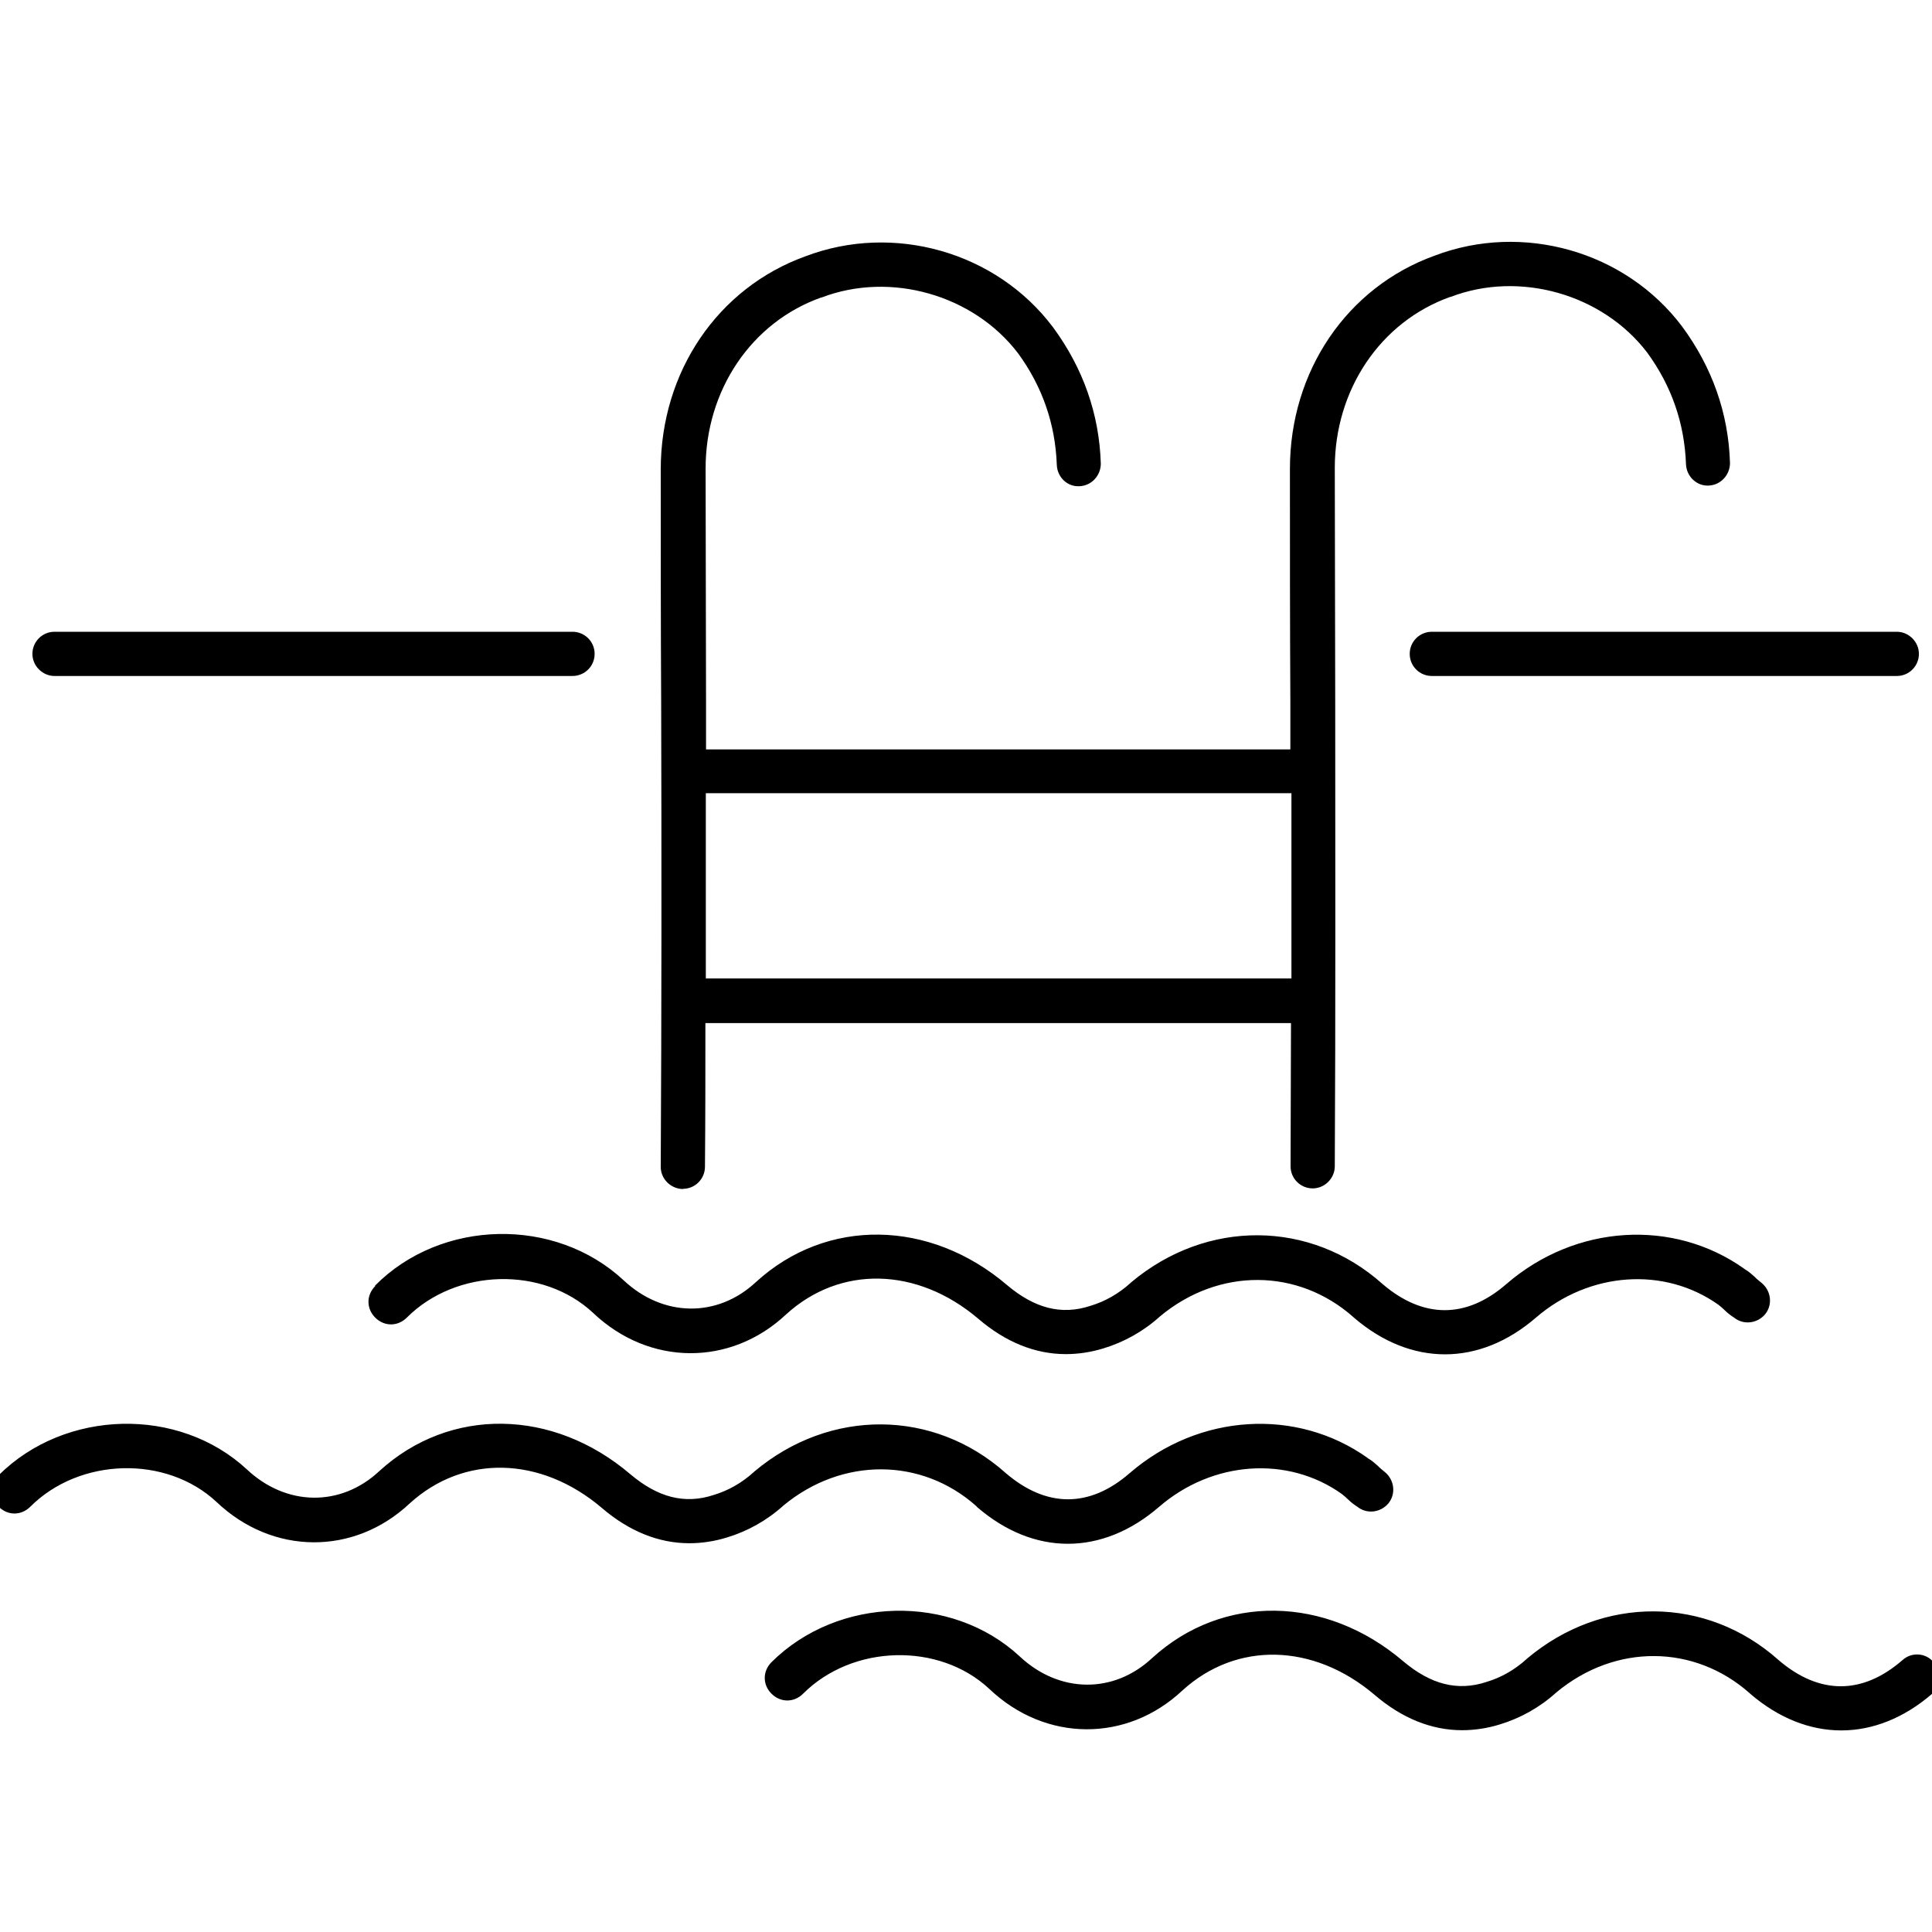<?xml version="1.0" encoding="UTF-8"?> <svg xmlns="http://www.w3.org/2000/svg" id="Layer_1" data-name="Layer 1" viewBox="0 0 90 90"><path d="M17.48,59.91c-.42.42-.42,1.05,0,1.47s1.05.42,1.47,0c2.3-2.3,6.34-2.41,8.68-.22,2.61,2.48,6.4,2.5,8.99.07,2.52-2.3,6.11-2.21,8.95.2,1.27,1.09,2.65,1.65,4.08,1.65.58,0,1.18-.09,1.76-.27.96-.29,1.87-.8,2.63-1.49,2.74-2.28,6.43-2.25,9.01.04l.02.02c2.65,2.28,5.84,2.28,8.48,0,2.48-2.14,5.98-2.39,8.5-.6.11.09.2.16.31.27s.25.22.42.33c.45.36,1.09.27,1.45-.16.36-.45.27-1.09-.16-1.45-.13-.11-.25-.2-.33-.29-.13-.11-.27-.25-.47-.36l-.02-.02c-3.3-2.34-7.85-2.07-11.07.71-1.87,1.63-3.88,1.63-5.78,0-3.35-2.99-8.19-3.03-11.71-.07l-.02.02c-.56.51-1.2.87-1.87,1.07-1.36.45-2.61.11-3.88-.96-3.61-3.08-8.41-3.15-11.69-.16-1.81,1.7-4.35,1.65-6.18-.07-3.19-2.97-8.5-2.86-11.58.25Z"></path><path d="M45.5,70.19c2.65,2.3,5.84,2.3,8.5,0,2.48-2.14,5.98-2.39,8.5-.6.11.09.2.16.31.27s.25.22.42.33c.45.36,1.09.27,1.45-.16.36-.45.27-1.09-.16-1.45-.13-.11-.25-.2-.33-.29-.13-.11-.27-.25-.47-.36l-.02-.02c-3.3-2.34-7.85-2.07-11.07.71-1.87,1.63-3.88,1.63-5.78,0-3.35-2.99-8.19-3.03-11.71-.07l-.02.02c-.56.51-1.2.87-1.87,1.07-1.36.45-2.61.11-3.88-.96-3.61-3.08-8.41-3.15-11.69-.16-1.81,1.7-4.35,1.65-6.18-.07-3.17-2.94-8.46-2.81-11.56.27-.42.42-.42,1.05,0,1.47s1.05.42,1.47,0c2.3-2.3,6.34-2.41,8.68-.22,2.61,2.48,6.4,2.5,8.99.07,2.52-2.3,6.11-2.21,8.95.2,1.27,1.09,2.65,1.65,4.08,1.65.58,0,1.18-.09,1.76-.27.96-.29,1.87-.8,2.63-1.49,2.72-2.25,6.43-2.25,8.99.04Z"></path><path d="M90.08,77.44c-.36-.45-1.03-.49-1.45-.11-1.87,1.63-3.88,1.63-5.78,0-3.35-2.99-8.19-3.03-11.71-.07l-.02.02c-.56.51-1.2.87-1.87,1.07-1.36.45-2.61.11-3.88-.96-3.61-3.08-8.41-3.15-11.69-.16-1.81,1.7-4.35,1.65-6.18-.07-3.17-2.94-8.46-2.81-11.56.27-.42.42-.42,1.05,0,1.47s1.05.42,1.47,0c2.3-2.3,6.34-2.41,8.68-.22,2.61,2.48,6.4,2.5,8.99.07,2.52-2.3,6.11-2.21,8.95.2,1.27,1.09,2.65,1.65,4.08,1.65.58,0,1.18-.09,1.76-.27.96-.29,1.87-.8,2.63-1.49,2.74-2.28,6.43-2.25,9.01.04l.02.02c2.65,2.28,5.84,2.28,8.48,0,.38-.4.42-1.05.07-1.47Z"></path><path d="M31.81,55.38c.58,0,1.03-.47,1.03-1.03.02-2.23.02-4.46.02-6.69h27.28c0,2.23-.02,4.46-.02,6.67,0,.58.47,1.03,1.03,1.03s1.03-.47,1.03-1.03c.04-7.25.02-14.59.02-21.68,0-3.61-.02-7.23-.02-10.86s2.12-6.8,5.38-7.96h.02c3.21-1.23,7.07-.13,9.15,2.59,1.14,1.56,1.74,3.3,1.81,5.2.02.58.51,1.03,1.05,1,.58-.02,1-.51,1-1.05-.07-2.32-.83-4.46-2.23-6.36-2.65-3.52-7.43-4.86-11.53-3.3-4.08,1.47-6.74,5.38-6.74,9.93,0,3.64,0,7.23.02,10.86v2.21h-27.22v-2.23c0-3.61-.02-7.23-.02-10.86s2.12-6.8,5.38-7.96h.02c3.21-1.23,7.07-.13,9.15,2.59,1.14,1.56,1.74,3.3,1.81,5.2.02.58.49,1.03,1.05,1,.58-.02,1-.51,1-1.05-.07-2.32-.83-4.46-2.23-6.36-2.65-3.52-7.43-4.86-11.53-3.3-4.08,1.47-6.74,5.38-6.74,9.93,0,3.64,0,7.23.02,10.86.02,7.09.02,14.43-.02,21.66.02.56.49,1,1.05,1ZM32.88,36.95h27.28v8.63h-27.28v-8.63Z"></path><path d="M27.7,30.46c0-.58-.47-1.03-1.03-1.03H2.54c-.58,0-1.03.47-1.03,1.03s.47,1.03,1.03,1.03h24.13c.56,0,1.03-.45,1.03-1.03Z"></path><path d="M65.67,30.46c0,.58.47,1.03,1.03,1.03h21.66c.58,0,1.03-.47,1.03-1.03s-.47-1.03-1.03-1.03h-21.66c-.56,0-1.03.45-1.03,1.03Z"></path></svg> 